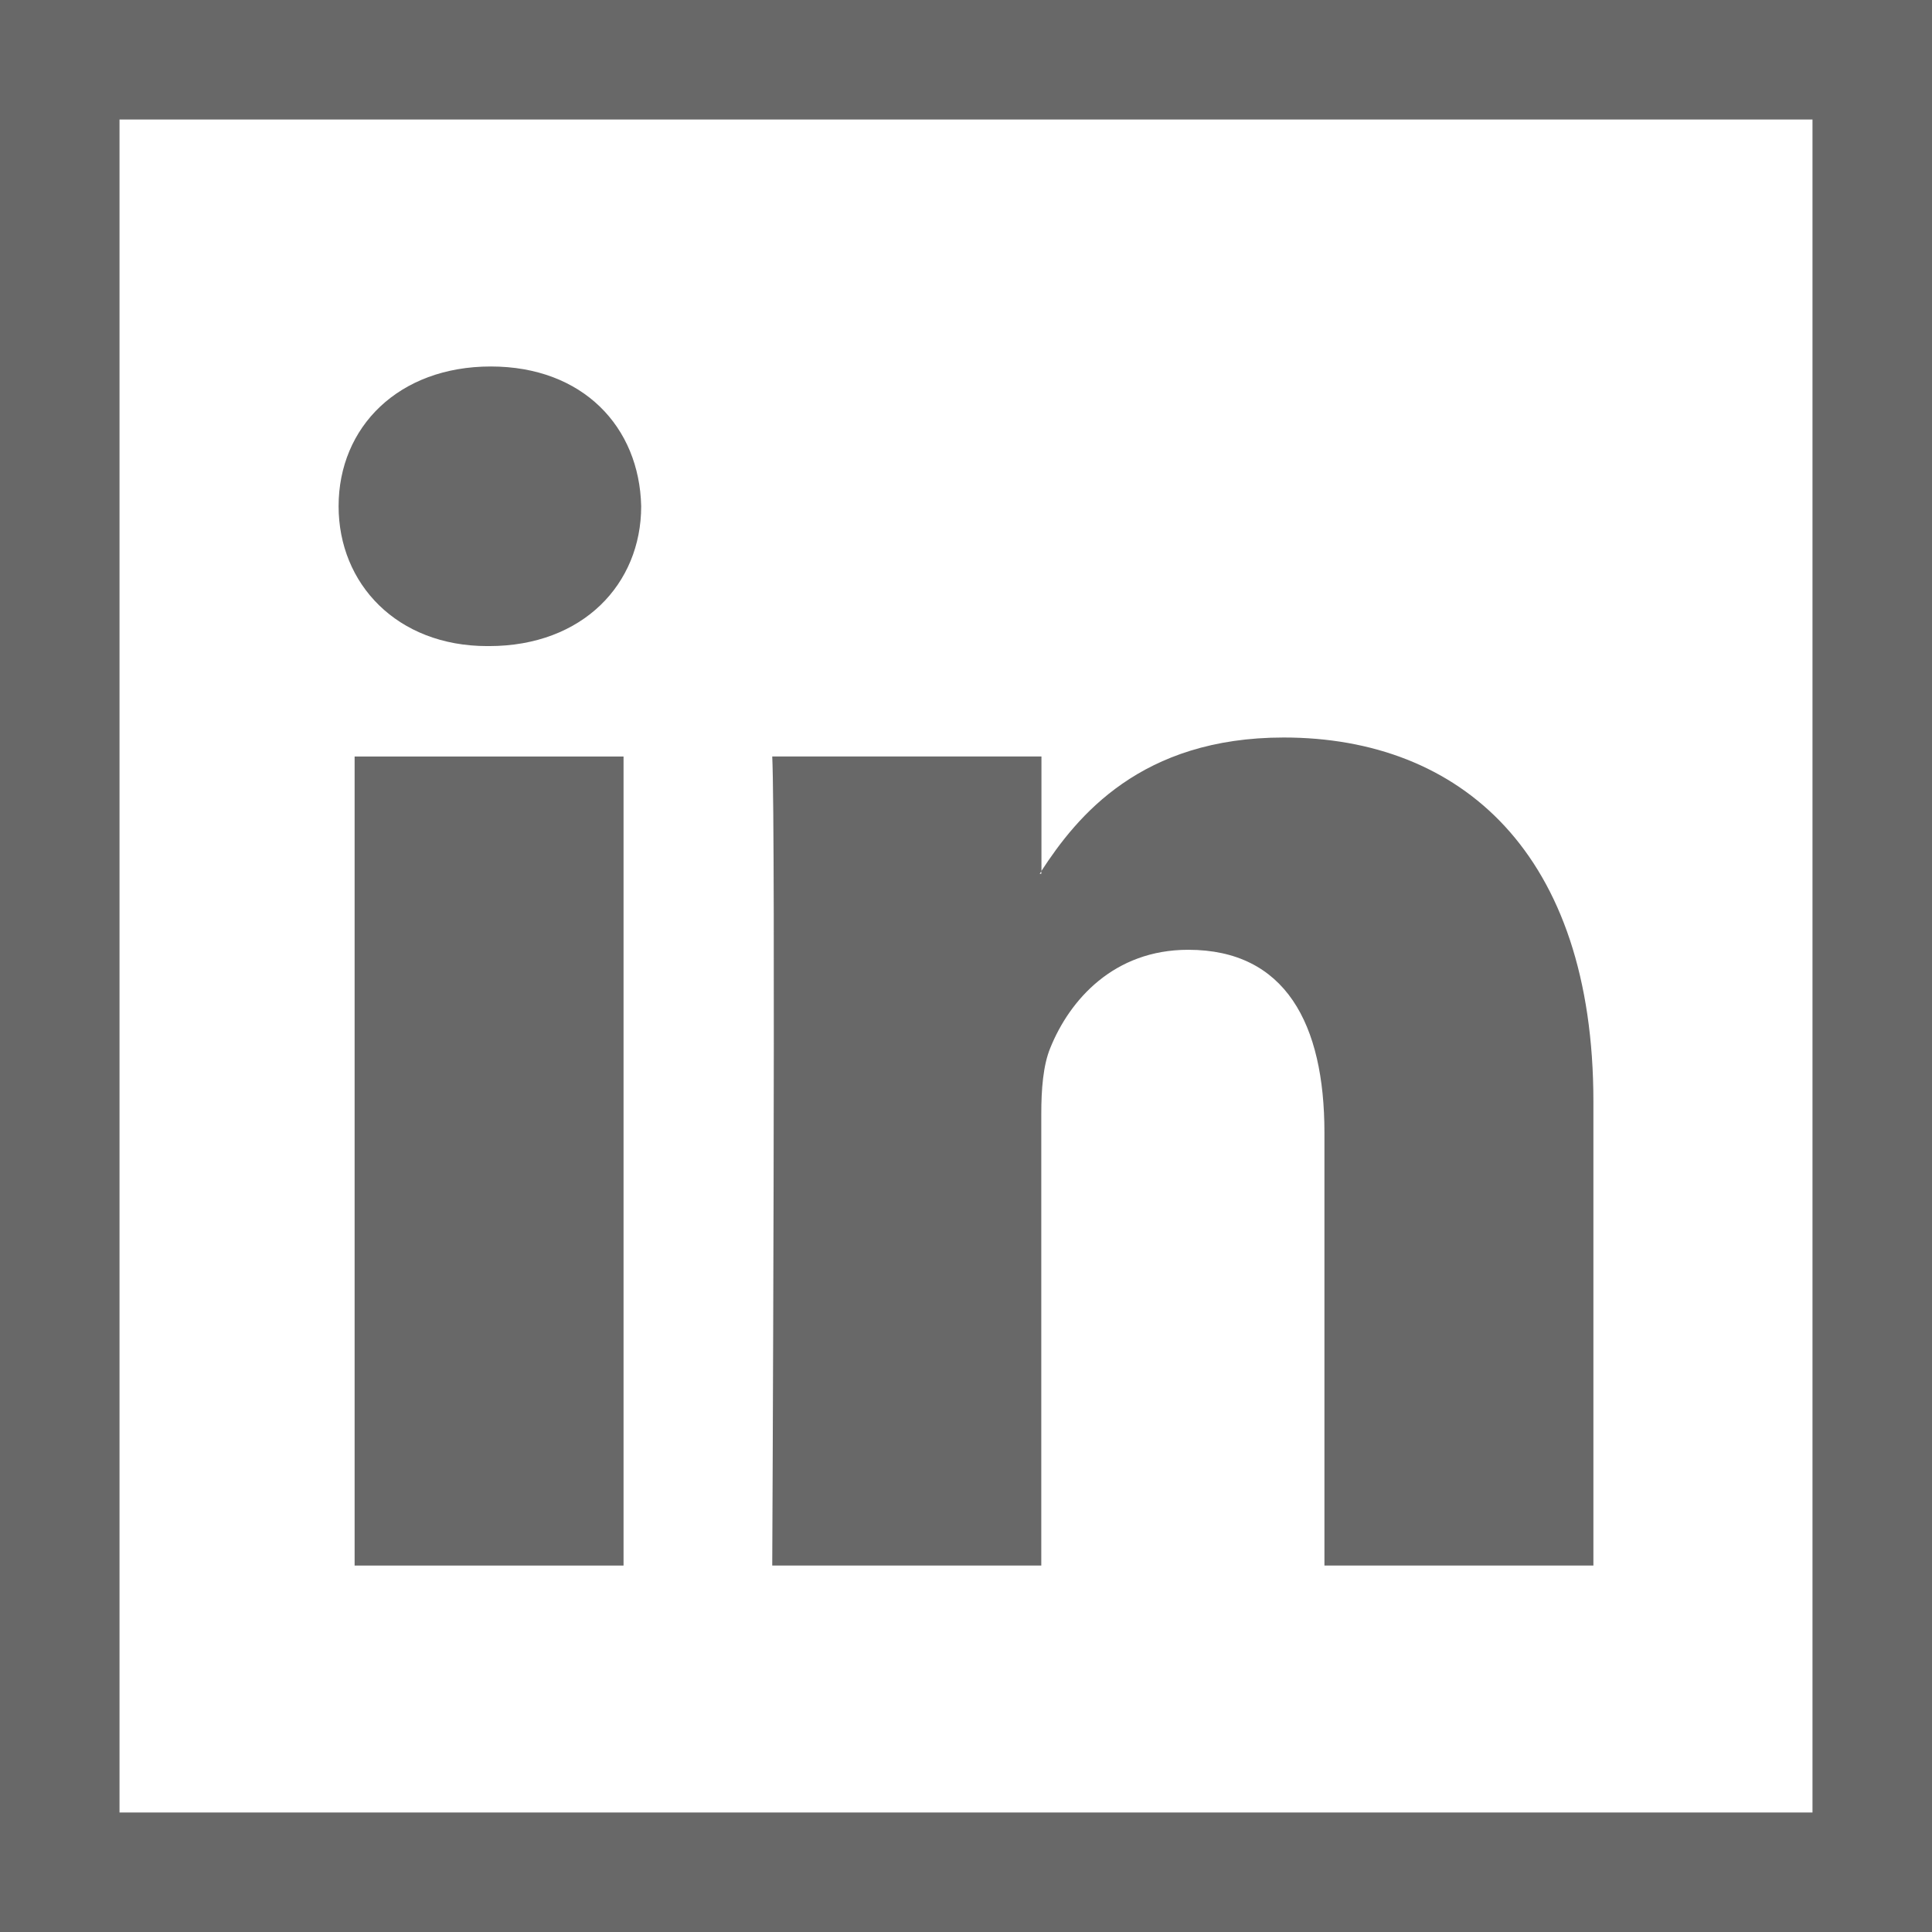 <svg id="Layer_1" data-name="Layer 1" xmlns="http://www.w3.org/2000/svg" viewBox="0 0 485 485"><defs><style>.cls-1{fill:#686868;}</style></defs><title>linkedin_grey</title><rect class="cls-1" x="89.02" y="189.91" width="67.51" height="203.1"/><path class="cls-1" d="M122.32,162.19h.45c23.55,0,38.19-15.6,38.19-35.1C160.52,107.16,146.32,92,123.21,92S85,107.16,85,127.08C85,146.59,99.68,162.19,122.32,162.19Z"/><path class="cls-1" d="M261.4,393V279.58c0-6.09.46-12.12,2.24-16.46,4.89-12.15,16-24.69,34.64-24.69,24.44,0,34.2,18.63,34.2,45.92V393H400V276.54c0-62.38-33.31-91.4-77.74-91.4-35.87,0-51.88,19.74-60.86,33.55v.66H261c.12-.22.31-.44.44-.66V189.9H193.86c.9,19.05,0,203.1,0,203.1H261.4Z"/><path class="cls-1" d="M0,0V485H485V0ZM455,455H30V30H455Z"/></svg>